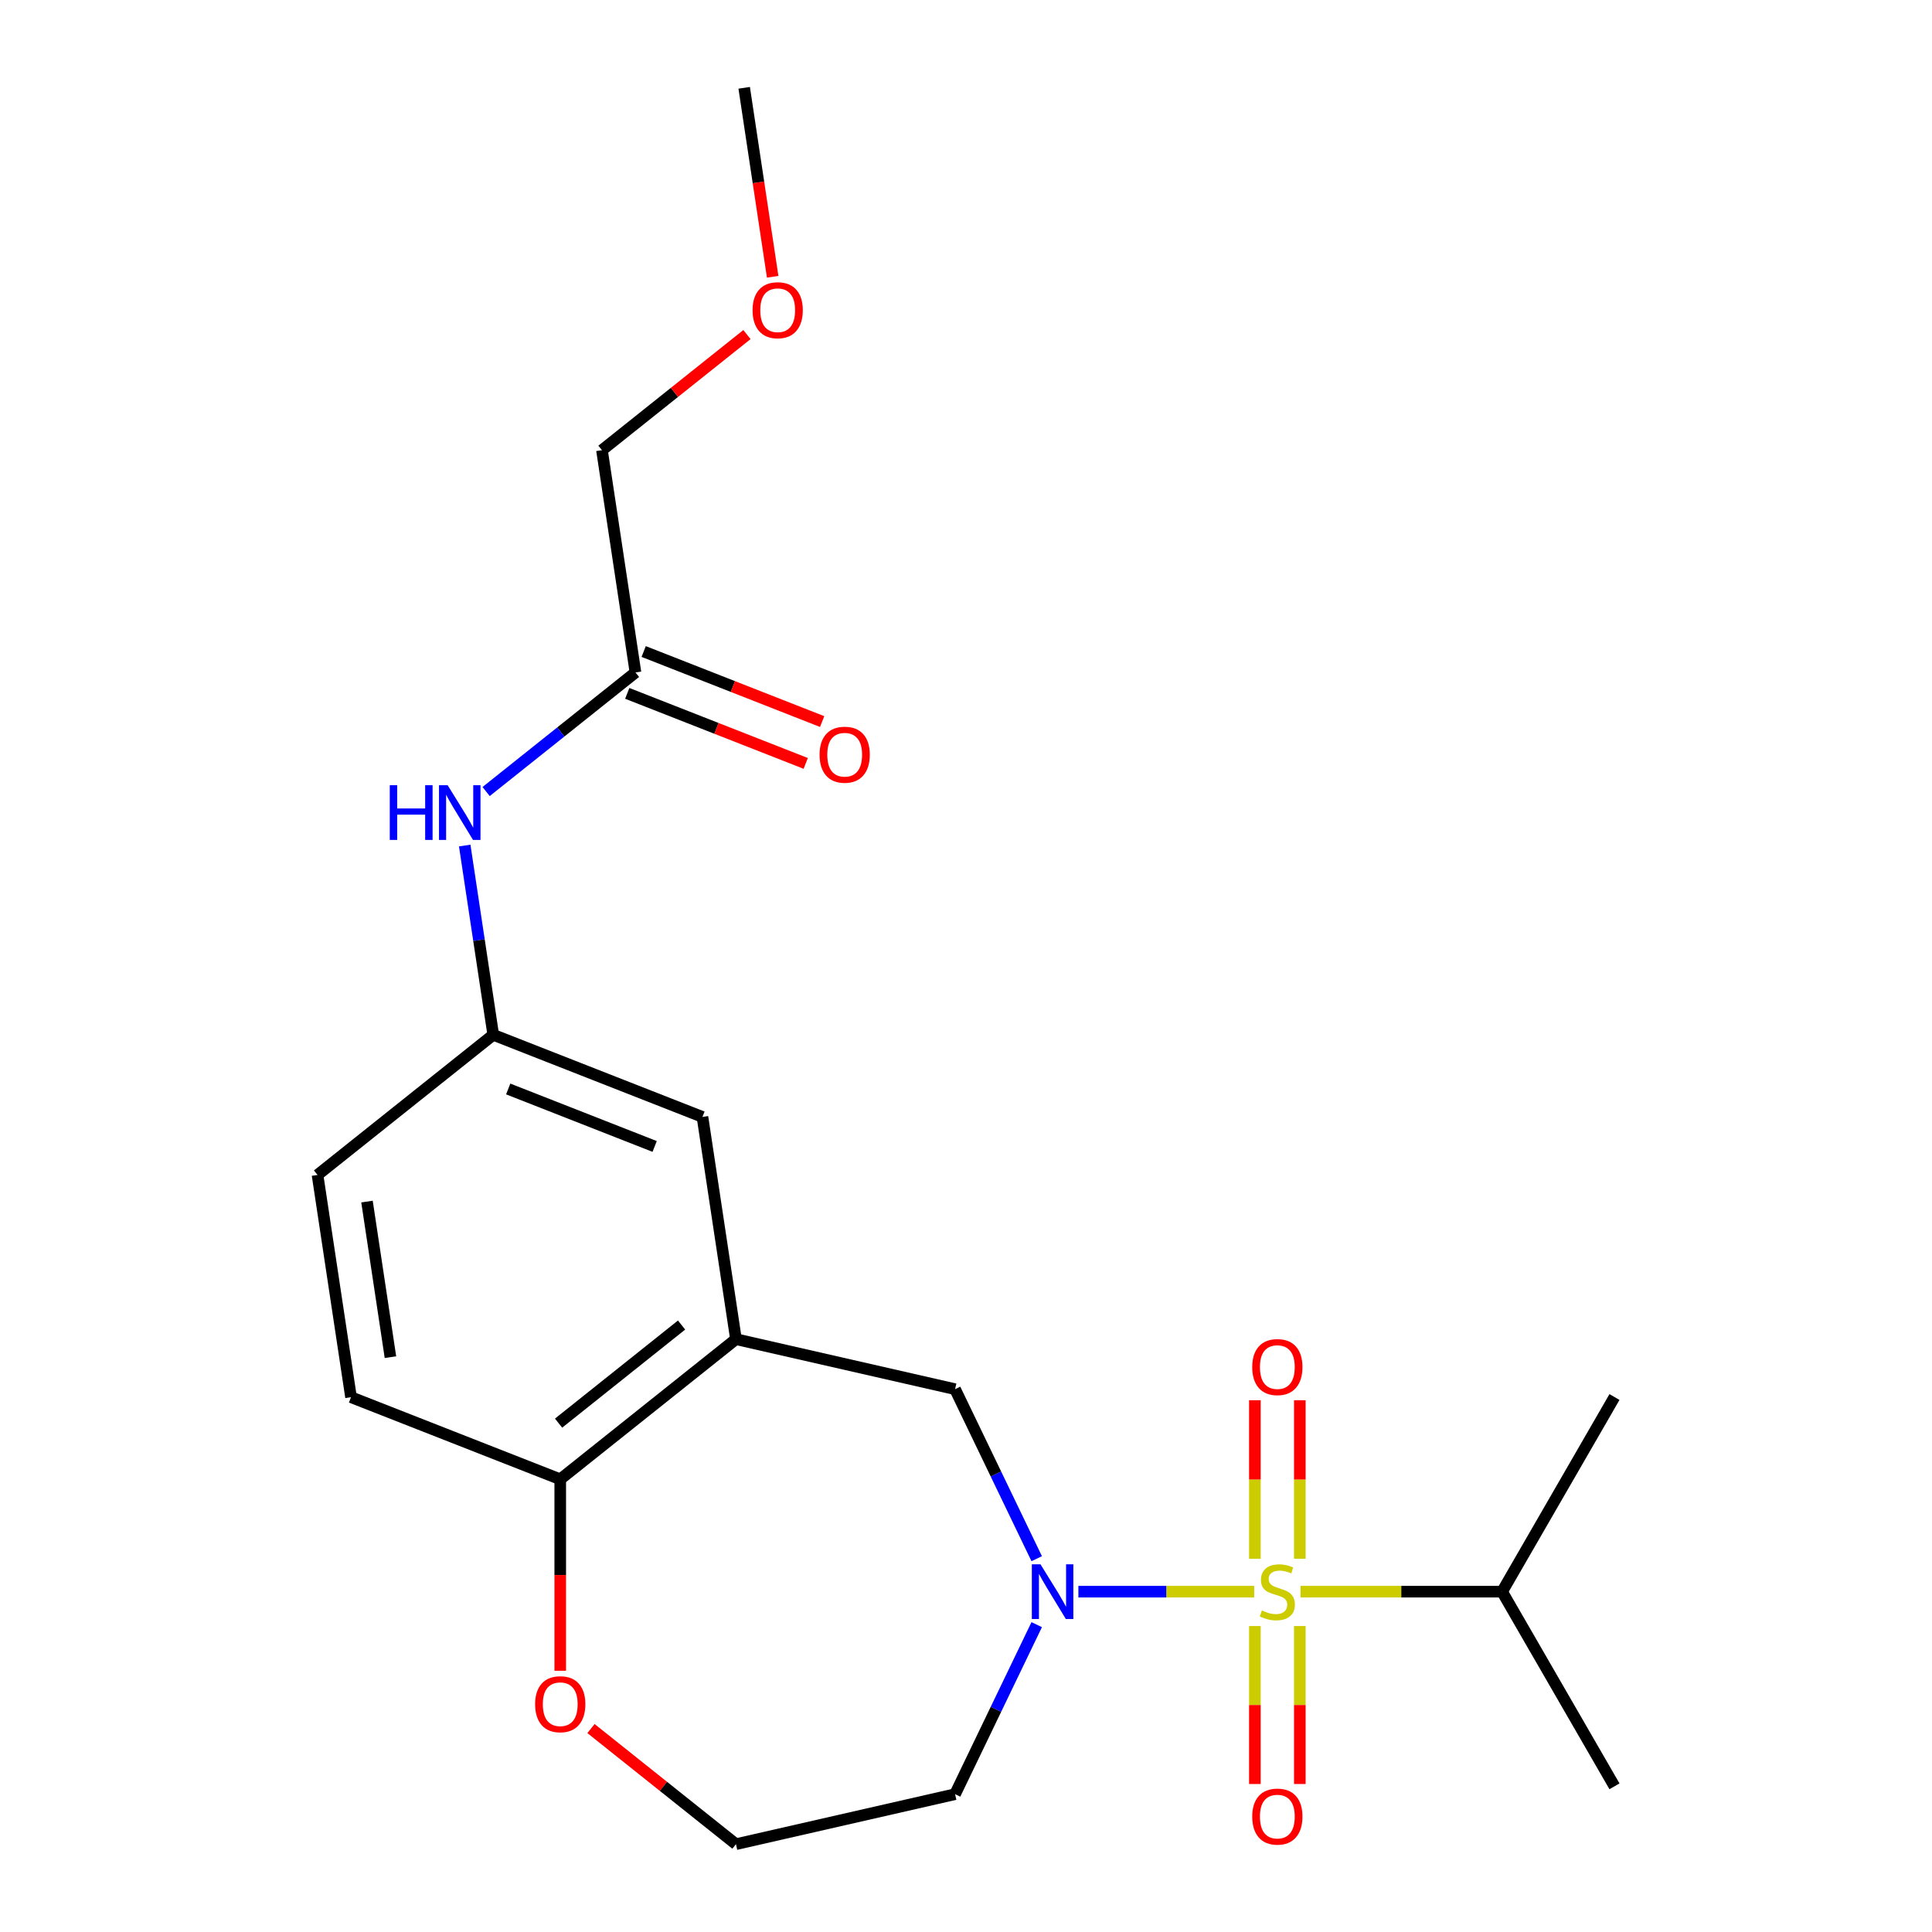 <?xml version='1.0' encoding='iso-8859-1'?>
<svg version='1.1' baseProfile='full'
              xmlns='http://www.w3.org/2000/svg'
                      xmlns:rdkit='http://www.rdkit.org/xml'
                      xmlns:xlink='http://www.w3.org/1999/xlink'
                  xml:space='preserve'
width='1000px' height='1000px' viewBox='0 0 1000 1000'>
<!-- END OF HEADER -->
<rect style='opacity:1.0;fill:#FFFFFF;stroke:none' width='1000' height='1000' x='0' y='0'> </rect>
<path class='bond-0' d='M 649.164,823.848 L 603.667,823.848' style='fill:none;fill-rule:evenodd;stroke:#CCCC00;stroke-width:6px;stroke-linecap:butt;stroke-linejoin:miter;stroke-opacity:1' />
<path class='bond-0' d='M 603.667,823.848 L 558.169,823.848' style='fill:none;fill-rule:evenodd;stroke:#0000FF;stroke-width:6px;stroke-linecap:butt;stroke-linejoin:miter;stroke-opacity:1' />
<path class='bond-3' d='M 672.786,806.819 L 672.786,765.789' style='fill:none;fill-rule:evenodd;stroke:#CCCC00;stroke-width:6px;stroke-linecap:butt;stroke-linejoin:miter;stroke-opacity:1' />
<path class='bond-3' d='M 672.786,765.789 L 672.786,724.758' style='fill:none;fill-rule:evenodd;stroke:#FF0000;stroke-width:6px;stroke-linecap:butt;stroke-linejoin:miter;stroke-opacity:1' />
<path class='bond-3' d='M 649.519,806.819 L 649.519,765.789' style='fill:none;fill-rule:evenodd;stroke:#CCCC00;stroke-width:6px;stroke-linecap:butt;stroke-linejoin:miter;stroke-opacity:1' />
<path class='bond-3' d='M 649.519,765.789 L 649.519,724.758' style='fill:none;fill-rule:evenodd;stroke:#FF0000;stroke-width:6px;stroke-linecap:butt;stroke-linejoin:miter;stroke-opacity:1' />
<path class='bond-4' d='M 649.519,841.636 L 649.519,882.516' style='fill:none;fill-rule:evenodd;stroke:#CCCC00;stroke-width:6px;stroke-linecap:butt;stroke-linejoin:miter;stroke-opacity:1' />
<path class='bond-4' d='M 649.519,882.516 L 649.519,923.396' style='fill:none;fill-rule:evenodd;stroke:#FF0000;stroke-width:6px;stroke-linecap:butt;stroke-linejoin:miter;stroke-opacity:1' />
<path class='bond-4' d='M 672.786,841.636 L 672.786,882.516' style='fill:none;fill-rule:evenodd;stroke:#CCCC00;stroke-width:6px;stroke-linecap:butt;stroke-linejoin:miter;stroke-opacity:1' />
<path class='bond-4' d='M 672.786,882.516 L 672.786,923.396' style='fill:none;fill-rule:evenodd;stroke:#FF0000;stroke-width:6px;stroke-linecap:butt;stroke-linejoin:miter;stroke-opacity:1' />
<path class='bond-9' d='M 673.141,823.848 L 725.313,823.848' style='fill:none;fill-rule:evenodd;stroke:#CCCC00;stroke-width:6px;stroke-linecap:butt;stroke-linejoin:miter;stroke-opacity:1' />
<path class='bond-9' d='M 725.313,823.848 L 777.484,823.848' style='fill:none;fill-rule:evenodd;stroke:#000000;stroke-width:6px;stroke-linecap:butt;stroke-linejoin:miter;stroke-opacity:1' />
<path class='bond-2' d='M 536.601,806.779 L 515.473,762.908' style='fill:none;fill-rule:evenodd;stroke:#0000FF;stroke-width:6px;stroke-linecap:butt;stroke-linejoin:miter;stroke-opacity:1' />
<path class='bond-2' d='M 515.473,762.908 L 494.346,719.036' style='fill:none;fill-rule:evenodd;stroke:#000000;stroke-width:6px;stroke-linecap:butt;stroke-linejoin:miter;stroke-opacity:1' />
<path class='bond-12' d='M 536.601,840.916 L 515.473,884.788' style='fill:none;fill-rule:evenodd;stroke:#0000FF;stroke-width:6px;stroke-linecap:butt;stroke-linejoin:miter;stroke-opacity:1' />
<path class='bond-12' d='M 515.473,884.788 L 494.346,928.659' style='fill:none;fill-rule:evenodd;stroke:#000000;stroke-width:6px;stroke-linecap:butt;stroke-linejoin:miter;stroke-opacity:1' />
<path class='bond-1' d='M 380.93,693.15 L 494.346,719.036' style='fill:none;fill-rule:evenodd;stroke:#000000;stroke-width:6px;stroke-linecap:butt;stroke-linejoin:miter;stroke-opacity:1' />
<path class='bond-5' d='M 380.93,693.15 L 289.978,765.682' style='fill:none;fill-rule:evenodd;stroke:#000000;stroke-width:6px;stroke-linecap:butt;stroke-linejoin:miter;stroke-opacity:1' />
<path class='bond-5' d='M 352.781,685.839 L 289.115,736.611' style='fill:none;fill-rule:evenodd;stroke:#000000;stroke-width:6px;stroke-linecap:butt;stroke-linejoin:miter;stroke-opacity:1' />
<path class='bond-8' d='M 380.93,693.15 L 363.592,578.117' style='fill:none;fill-rule:evenodd;stroke:#000000;stroke-width:6px;stroke-linecap:butt;stroke-linejoin:miter;stroke-opacity:1' />
<path class='bond-14' d='M 289.978,765.682 L 181.688,723.181' style='fill:none;fill-rule:evenodd;stroke:#000000;stroke-width:6px;stroke-linecap:butt;stroke-linejoin:miter;stroke-opacity:1' />
<path class='bond-22' d='M 289.978,765.682 L 289.978,815.233' style='fill:none;fill-rule:evenodd;stroke:#000000;stroke-width:6px;stroke-linecap:butt;stroke-linejoin:miter;stroke-opacity:1' />
<path class='bond-22' d='M 289.978,815.233 L 289.978,864.785' style='fill:none;fill-rule:evenodd;stroke:#FF0000;stroke-width:6px;stroke-linecap:butt;stroke-linejoin:miter;stroke-opacity:1' />
<path class='bond-6' d='M 328.915,348.052 L 290.263,378.876' style='fill:none;fill-rule:evenodd;stroke:#000000;stroke-width:6px;stroke-linecap:butt;stroke-linejoin:miter;stroke-opacity:1' />
<path class='bond-6' d='M 290.263,378.876 L 251.612,409.699' style='fill:none;fill-rule:evenodd;stroke:#0000FF;stroke-width:6px;stroke-linecap:butt;stroke-linejoin:miter;stroke-opacity:1' />
<path class='bond-13' d='M 324.665,358.881 L 370.856,377.009' style='fill:none;fill-rule:evenodd;stroke:#000000;stroke-width:6px;stroke-linecap:butt;stroke-linejoin:miter;stroke-opacity:1' />
<path class='bond-13' d='M 370.856,377.009 L 417.047,395.138' style='fill:none;fill-rule:evenodd;stroke:#FF0000;stroke-width:6px;stroke-linecap:butt;stroke-linejoin:miter;stroke-opacity:1' />
<path class='bond-13' d='M 333.165,337.223 L 379.356,355.351' style='fill:none;fill-rule:evenodd;stroke:#000000;stroke-width:6px;stroke-linecap:butt;stroke-linejoin:miter;stroke-opacity:1' />
<path class='bond-13' d='M 379.356,355.351 L 425.547,373.48' style='fill:none;fill-rule:evenodd;stroke:#FF0000;stroke-width:6px;stroke-linecap:butt;stroke-linejoin:miter;stroke-opacity:1' />
<path class='bond-17' d='M 328.915,348.052 L 311.577,233.019' style='fill:none;fill-rule:evenodd;stroke:#000000;stroke-width:6px;stroke-linecap:butt;stroke-linejoin:miter;stroke-opacity:1' />
<path class='bond-7' d='M 240.536,437.652 L 247.919,486.634' style='fill:none;fill-rule:evenodd;stroke:#0000FF;stroke-width:6px;stroke-linecap:butt;stroke-linejoin:miter;stroke-opacity:1' />
<path class='bond-7' d='M 247.919,486.634 L 255.302,535.616' style='fill:none;fill-rule:evenodd;stroke:#000000;stroke-width:6px;stroke-linecap:butt;stroke-linejoin:miter;stroke-opacity:1' />
<path class='bond-10' d='M 363.592,578.117 L 255.302,535.616' style='fill:none;fill-rule:evenodd;stroke:#000000;stroke-width:6px;stroke-linecap:butt;stroke-linejoin:miter;stroke-opacity:1' />
<path class='bond-10' d='M 338.848,593.4 L 263.045,563.649' style='fill:none;fill-rule:evenodd;stroke:#000000;stroke-width:6px;stroke-linecap:butt;stroke-linejoin:miter;stroke-opacity:1' />
<path class='bond-19' d='M 777.484,823.848 L 835.65,723.101' style='fill:none;fill-rule:evenodd;stroke:#000000;stroke-width:6px;stroke-linecap:butt;stroke-linejoin:miter;stroke-opacity:1' />
<path class='bond-20' d='M 777.484,823.848 L 835.65,924.594' style='fill:none;fill-rule:evenodd;stroke:#000000;stroke-width:6px;stroke-linecap:butt;stroke-linejoin:miter;stroke-opacity:1' />
<path class='bond-16' d='M 255.302,535.616 L 164.35,608.148' style='fill:none;fill-rule:evenodd;stroke:#000000;stroke-width:6px;stroke-linecap:butt;stroke-linejoin:miter;stroke-opacity:1' />
<path class='bond-11' d='M 305.887,894.7 L 343.409,924.623' style='fill:none;fill-rule:evenodd;stroke:#FF0000;stroke-width:6px;stroke-linecap:butt;stroke-linejoin:miter;stroke-opacity:1' />
<path class='bond-11' d='M 343.409,924.623 L 380.93,954.545' style='fill:none;fill-rule:evenodd;stroke:#000000;stroke-width:6px;stroke-linecap:butt;stroke-linejoin:miter;stroke-opacity:1' />
<path class='bond-15' d='M 494.346,928.659 L 380.93,954.545' style='fill:none;fill-rule:evenodd;stroke:#000000;stroke-width:6px;stroke-linecap:butt;stroke-linejoin:miter;stroke-opacity:1' />
<path class='bond-23' d='M 181.688,723.181 L 164.35,608.148' style='fill:none;fill-rule:evenodd;stroke:#000000;stroke-width:6px;stroke-linecap:butt;stroke-linejoin:miter;stroke-opacity:1' />
<path class='bond-23' d='M 202.094,702.458 L 189.957,621.935' style='fill:none;fill-rule:evenodd;stroke:#000000;stroke-width:6px;stroke-linecap:butt;stroke-linejoin:miter;stroke-opacity:1' />
<path class='bond-18' d='M 311.577,233.019 L 349.099,203.096' style='fill:none;fill-rule:evenodd;stroke:#000000;stroke-width:6px;stroke-linecap:butt;stroke-linejoin:miter;stroke-opacity:1' />
<path class='bond-18' d='M 349.099,203.096 L 386.621,173.174' style='fill:none;fill-rule:evenodd;stroke:#FF0000;stroke-width:6px;stroke-linecap:butt;stroke-linejoin:miter;stroke-opacity:1' />
<path class='bond-21' d='M 399.932,143.259 L 392.561,94.357' style='fill:none;fill-rule:evenodd;stroke:#FF0000;stroke-width:6px;stroke-linecap:butt;stroke-linejoin:miter;stroke-opacity:1' />
<path class='bond-21' d='M 392.561,94.357 L 385.191,45.455' style='fill:none;fill-rule:evenodd;stroke:#000000;stroke-width:6px;stroke-linecap:butt;stroke-linejoin:miter;stroke-opacity:1' />
<path  class='atom-0' d='M 653.152 833.568
Q 653.472 833.688, 654.792 834.248
Q 656.112 834.808, 657.552 835.168
Q 659.032 835.488, 660.472 835.488
Q 663.152 835.488, 664.712 834.208
Q 666.272 832.888, 666.272 830.608
Q 666.272 829.048, 665.472 828.088
Q 664.712 827.128, 663.512 826.608
Q 662.312 826.088, 660.312 825.488
Q 657.792 824.728, 656.272 824.008
Q 654.792 823.288, 653.712 821.768
Q 652.672 820.248, 652.672 817.688
Q 652.672 814.128, 655.072 811.928
Q 657.512 809.728, 662.312 809.728
Q 665.592 809.728, 669.312 811.288
L 668.392 814.368
Q 664.992 812.968, 662.432 812.968
Q 659.672 812.968, 658.152 814.128
Q 656.632 815.248, 656.672 817.208
Q 656.672 818.728, 657.432 819.648
Q 658.232 820.568, 659.352 821.088
Q 660.512 821.608, 662.432 822.208
Q 664.992 823.008, 666.512 823.808
Q 668.032 824.608, 669.112 826.248
Q 670.232 827.848, 670.232 830.608
Q 670.232 834.528, 667.592 836.648
Q 664.992 838.728, 660.632 838.728
Q 658.112 838.728, 656.192 838.168
Q 654.312 837.648, 652.072 836.728
L 653.152 833.568
' fill='#CCCC00'/>
<path  class='atom-1' d='M 538.56 809.688
L 547.84 824.688
Q 548.76 826.168, 550.24 828.848
Q 551.72 831.528, 551.8 831.688
L 551.8 809.688
L 555.56 809.688
L 555.56 838.008
L 551.68 838.008
L 541.72 821.608
Q 540.56 819.688, 539.32 817.488
Q 538.12 815.288, 537.76 814.608
L 537.76 838.008
L 534.08 838.008
L 534.08 809.688
L 538.56 809.688
' fill='#0000FF'/>
<path  class='atom-4' d='M 648.152 707.596
Q 648.152 700.796, 651.512 696.996
Q 654.872 693.196, 661.152 693.196
Q 667.432 693.196, 670.792 696.996
Q 674.152 700.796, 674.152 707.596
Q 674.152 714.476, 670.752 718.396
Q 667.352 722.276, 661.152 722.276
Q 654.912 722.276, 651.512 718.396
Q 648.152 714.516, 648.152 707.596
M 661.152 719.076
Q 665.472 719.076, 667.792 716.196
Q 670.152 713.276, 670.152 707.596
Q 670.152 702.036, 667.792 699.236
Q 665.472 696.396, 661.152 696.396
Q 656.832 696.396, 654.472 699.196
Q 652.152 701.996, 652.152 707.596
Q 652.152 713.316, 654.472 716.196
Q 656.832 719.076, 661.152 719.076
' fill='#FF0000'/>
<path  class='atom-5' d='M 648.152 940.26
Q 648.152 933.46, 651.512 929.66
Q 654.872 925.86, 661.152 925.86
Q 667.432 925.86, 670.792 929.66
Q 674.152 933.46, 674.152 940.26
Q 674.152 947.14, 670.752 951.06
Q 667.352 954.94, 661.152 954.94
Q 654.912 954.94, 651.512 951.06
Q 648.152 947.18, 648.152 940.26
M 661.152 951.74
Q 665.472 951.74, 667.792 948.86
Q 670.152 945.94, 670.152 940.26
Q 670.152 934.7, 667.792 931.9
Q 665.472 929.06, 661.152 929.06
Q 656.832 929.06, 654.472 931.86
Q 652.152 934.66, 652.152 940.26
Q 652.152 945.98, 654.472 948.86
Q 656.832 951.74, 661.152 951.74
' fill='#FF0000'/>
<path  class='atom-8' d='M 201.743 406.424
L 205.583 406.424
L 205.583 418.464
L 220.063 418.464
L 220.063 406.424
L 223.903 406.424
L 223.903 434.744
L 220.063 434.744
L 220.063 421.664
L 205.583 421.664
L 205.583 434.744
L 201.743 434.744
L 201.743 406.424
' fill='#0000FF'/>
<path  class='atom-8' d='M 231.703 406.424
L 240.983 421.424
Q 241.903 422.904, 243.383 425.584
Q 244.863 428.264, 244.943 428.424
L 244.943 406.424
L 248.703 406.424
L 248.703 434.744
L 244.823 434.744
L 234.863 418.344
Q 233.703 416.424, 232.463 414.224
Q 231.263 412.024, 230.903 411.344
L 230.903 434.744
L 227.223 434.744
L 227.223 406.424
L 231.703 406.424
' fill='#0000FF'/>
<path  class='atom-12' d='M 276.978 882.094
Q 276.978 875.294, 280.338 871.494
Q 283.698 867.694, 289.978 867.694
Q 296.258 867.694, 299.618 871.494
Q 302.978 875.294, 302.978 882.094
Q 302.978 888.974, 299.578 892.894
Q 296.178 896.774, 289.978 896.774
Q 283.738 896.774, 280.338 892.894
Q 276.978 889.014, 276.978 882.094
M 289.978 893.574
Q 294.298 893.574, 296.618 890.694
Q 298.978 887.774, 298.978 882.094
Q 298.978 876.534, 296.618 873.734
Q 294.298 870.894, 289.978 870.894
Q 285.658 870.894, 283.298 873.694
Q 280.978 876.494, 280.978 882.094
Q 280.978 887.814, 283.298 890.694
Q 285.658 893.574, 289.978 893.574
' fill='#FF0000'/>
<path  class='atom-14' d='M 424.206 390.633
Q 424.206 383.833, 427.566 380.033
Q 430.926 376.233, 437.206 376.233
Q 443.486 376.233, 446.846 380.033
Q 450.206 383.833, 450.206 390.633
Q 450.206 397.513, 446.806 401.433
Q 443.406 405.313, 437.206 405.313
Q 430.966 405.313, 427.566 401.433
Q 424.206 397.553, 424.206 390.633
M 437.206 402.113
Q 441.526 402.113, 443.846 399.233
Q 446.206 396.313, 446.206 390.633
Q 446.206 385.073, 443.846 382.273
Q 441.526 379.433, 437.206 379.433
Q 432.886 379.433, 430.526 382.233
Q 428.206 385.033, 428.206 390.633
Q 428.206 396.353, 430.526 399.233
Q 432.886 402.113, 437.206 402.113
' fill='#FF0000'/>
<path  class='atom-19' d='M 389.529 160.567
Q 389.529 153.767, 392.889 149.967
Q 396.249 146.167, 402.529 146.167
Q 408.809 146.167, 412.169 149.967
Q 415.529 153.767, 415.529 160.567
Q 415.529 167.447, 412.129 171.367
Q 408.729 175.247, 402.529 175.247
Q 396.289 175.247, 392.889 171.367
Q 389.529 167.487, 389.529 160.567
M 402.529 172.047
Q 406.849 172.047, 409.169 169.167
Q 411.529 166.247, 411.529 160.567
Q 411.529 155.007, 409.169 152.207
Q 406.849 149.367, 402.529 149.367
Q 398.209 149.367, 395.849 152.167
Q 393.529 154.967, 393.529 160.567
Q 393.529 166.287, 395.849 169.167
Q 398.209 172.047, 402.529 172.047
' fill='#FF0000'/>
</svg>
